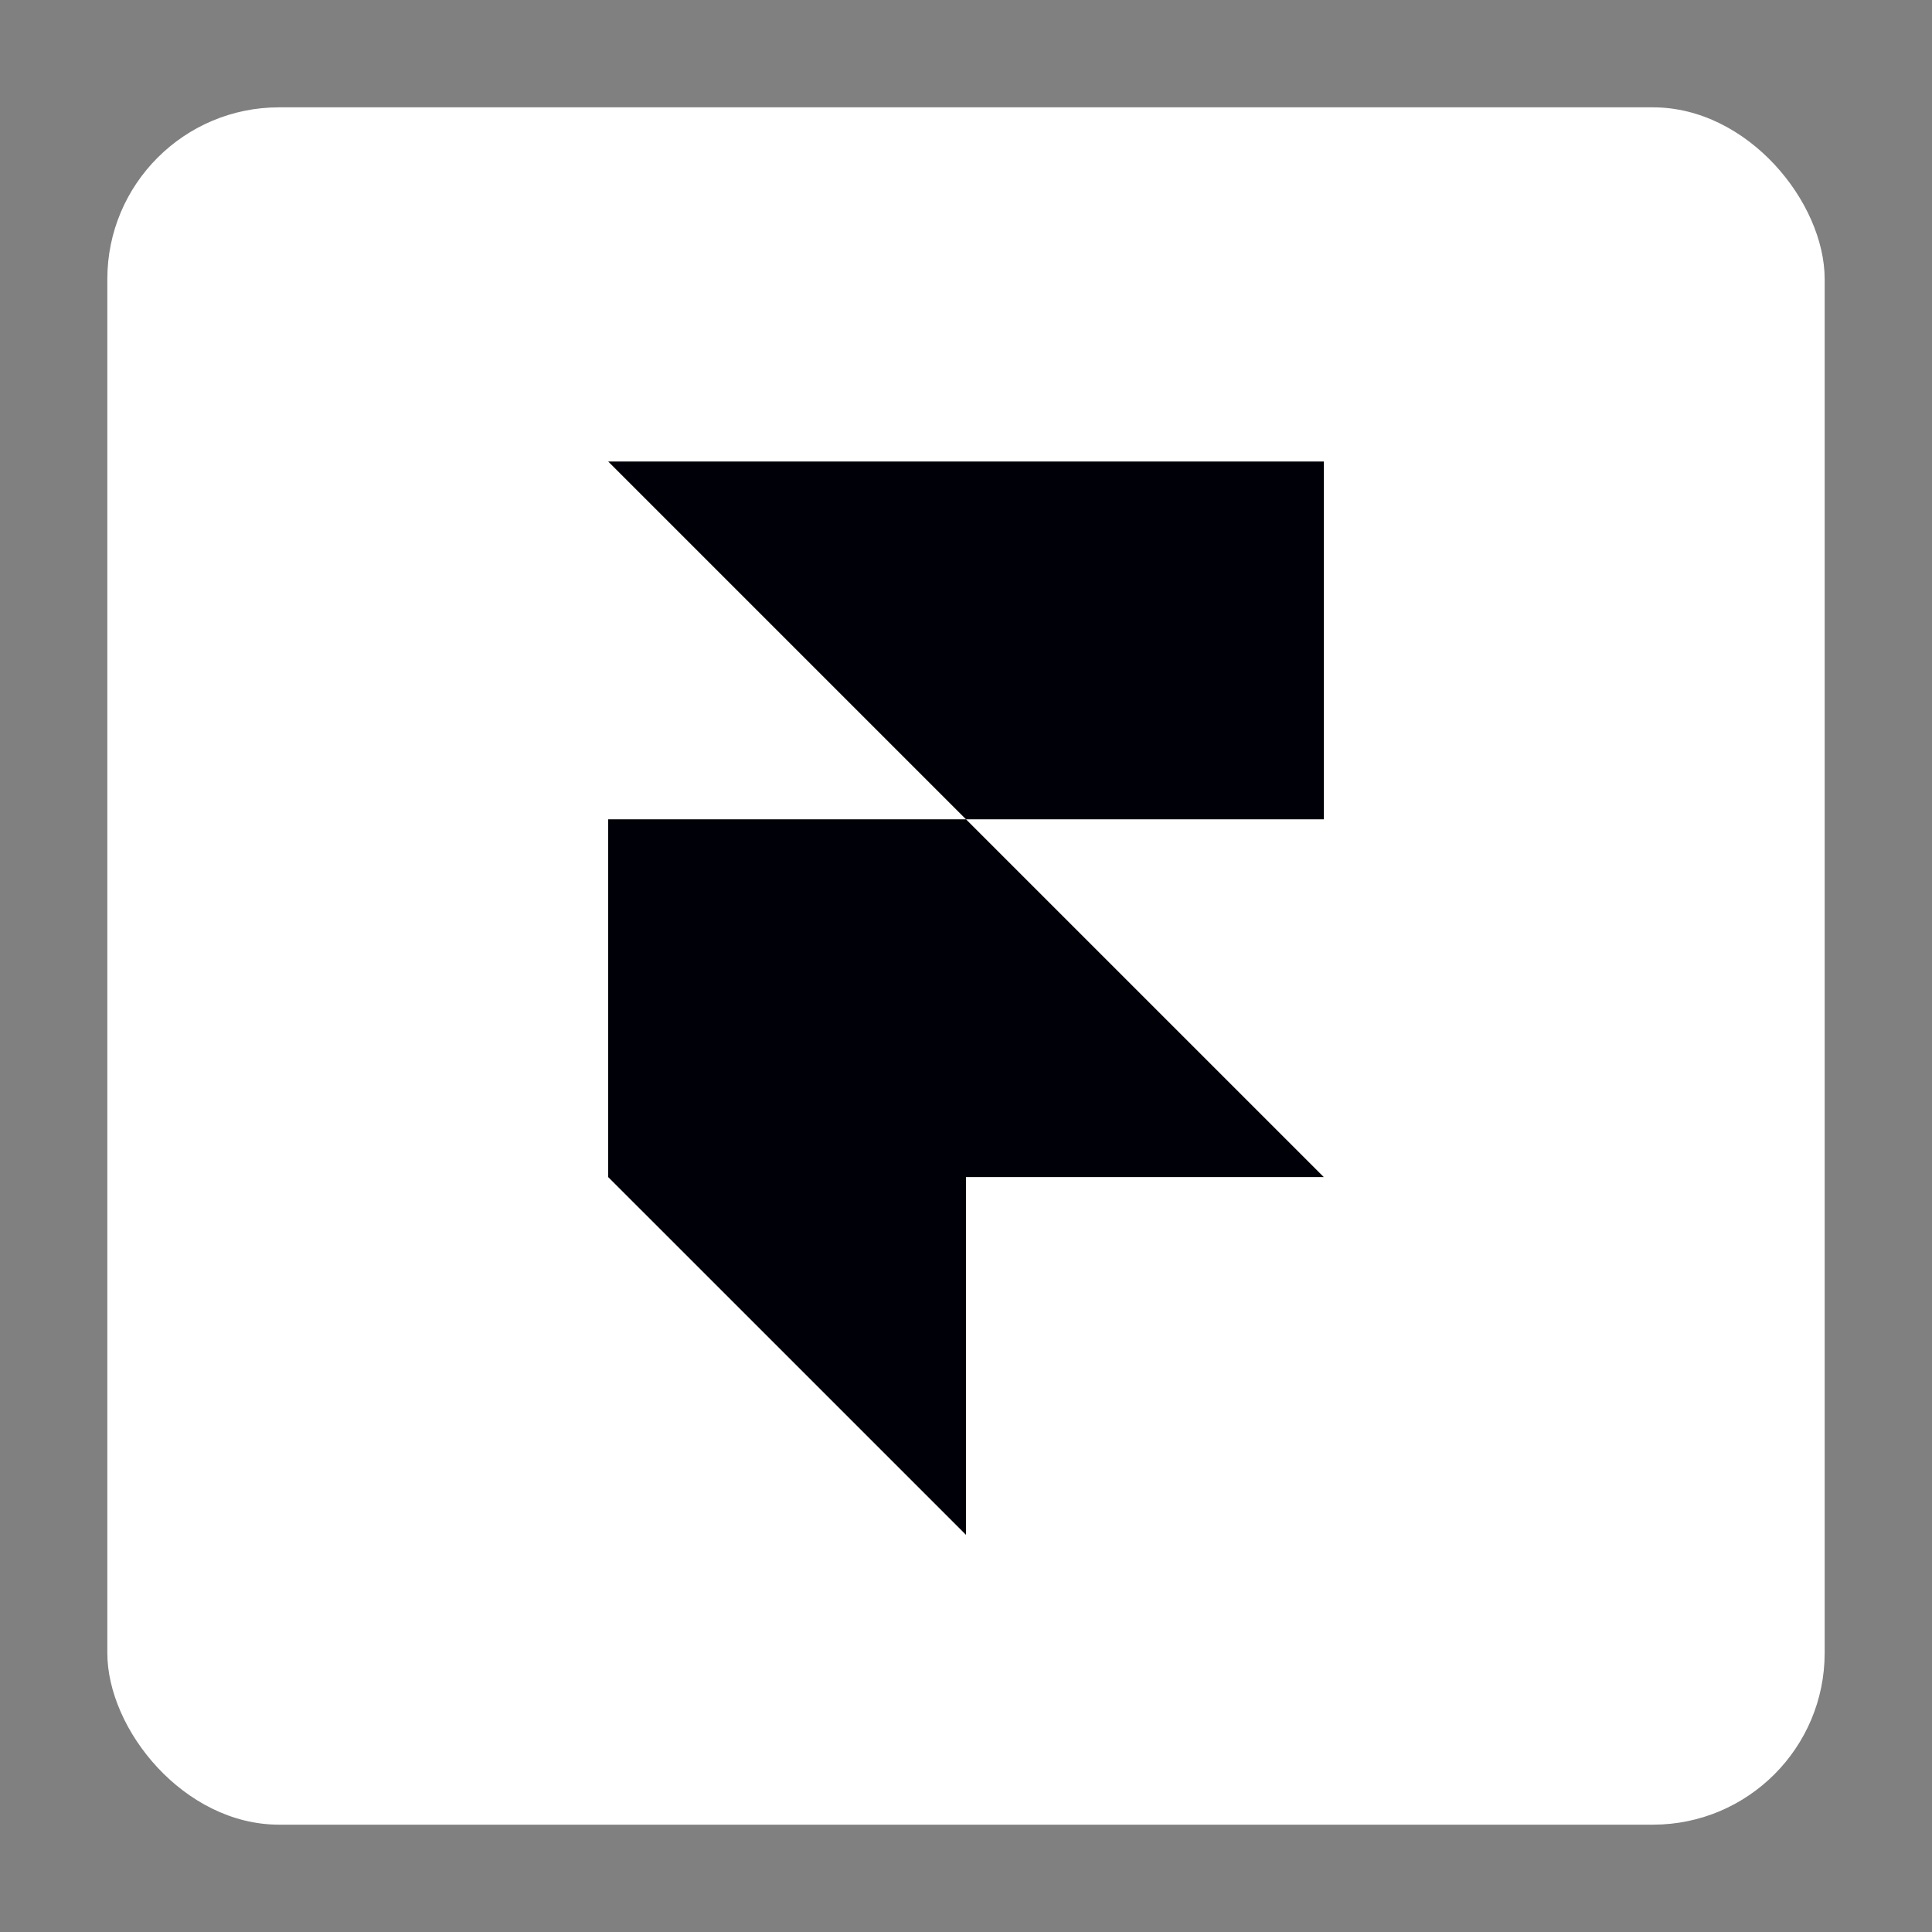 <svg xmlns="http://www.w3.org/2000/svg" width="90" height="90" fill="none"><rect width="100%" height="100%" fill="#808080" stroke="none"/><rect width="80" height="80" x="5" y="5" fill="#fff" rx="8"/><path fill="#000008" d="M61.67 21.5v16.667H45L28.333 21.5H61.67ZM28.331 38.167H45l16.668 16.666H45.001V71.5L28.332 54.833V38.167Z"/></svg>